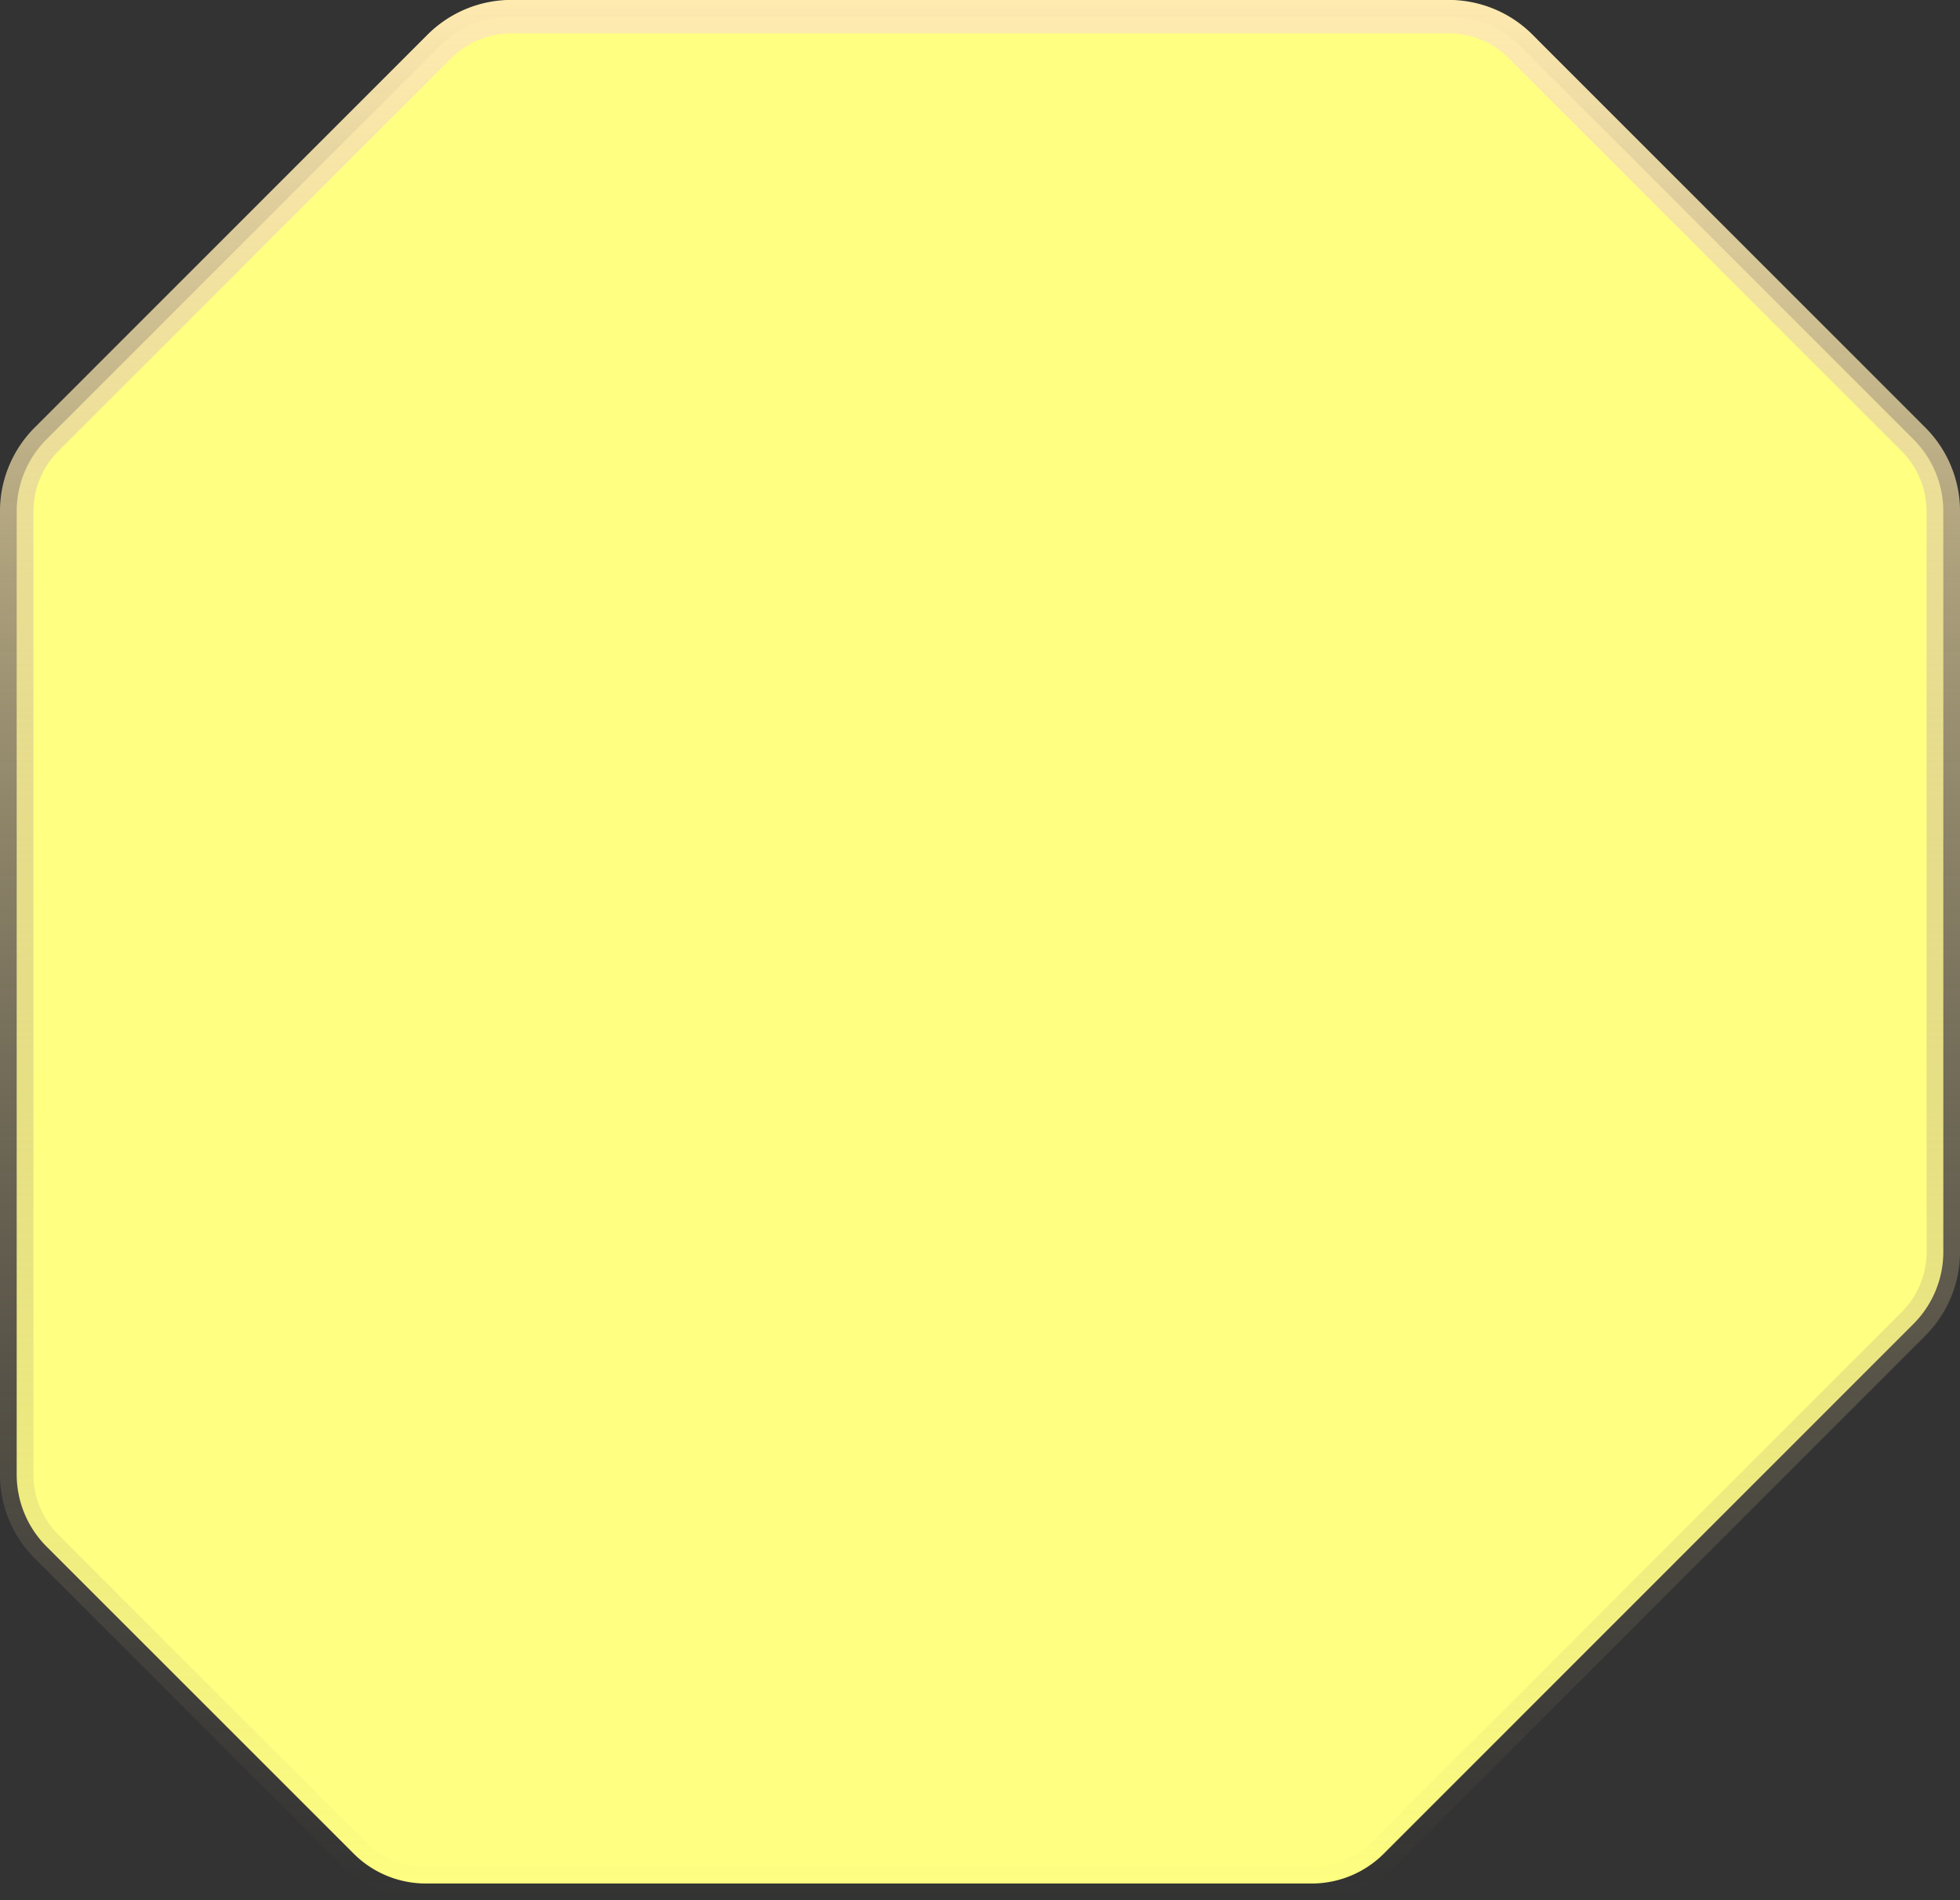 <svg width="33" height="32" fill="none" xmlns="http://www.w3.org/2000/svg"><rect width="100%" height="100%" fill="#333333" stroke="none"/><path d="m25.605.785 6.61 6.612c.323.322.504.76.504 1.215v12.47c0 .455-.181.892-.504 1.215L23.3 31.215c-.322.323-.76.504-1.215.504H7.169c-.455 0-.893-.181-1.215-.504l-5.17-5.17a1.719 1.719 0 0 1-.503-1.216V8.612c0-.456.181-.893.504-1.215L7.395.785C7.717.462 8.155.28 8.611.28h15.778c.456 0 .894.181 1.216.504Z" fill="#FFFF82" stroke="url(#a)" stroke-width=".563"/><defs><linearGradient id="a" x1="16.5" y1="0" x2="16.5" y2="32" gradientUnits="userSpaceOnUse"><stop stop-color="#FFEBB0"/><stop offset="1" stop-color="#998D6A" stop-opacity="0"/></linearGradient></defs></svg>